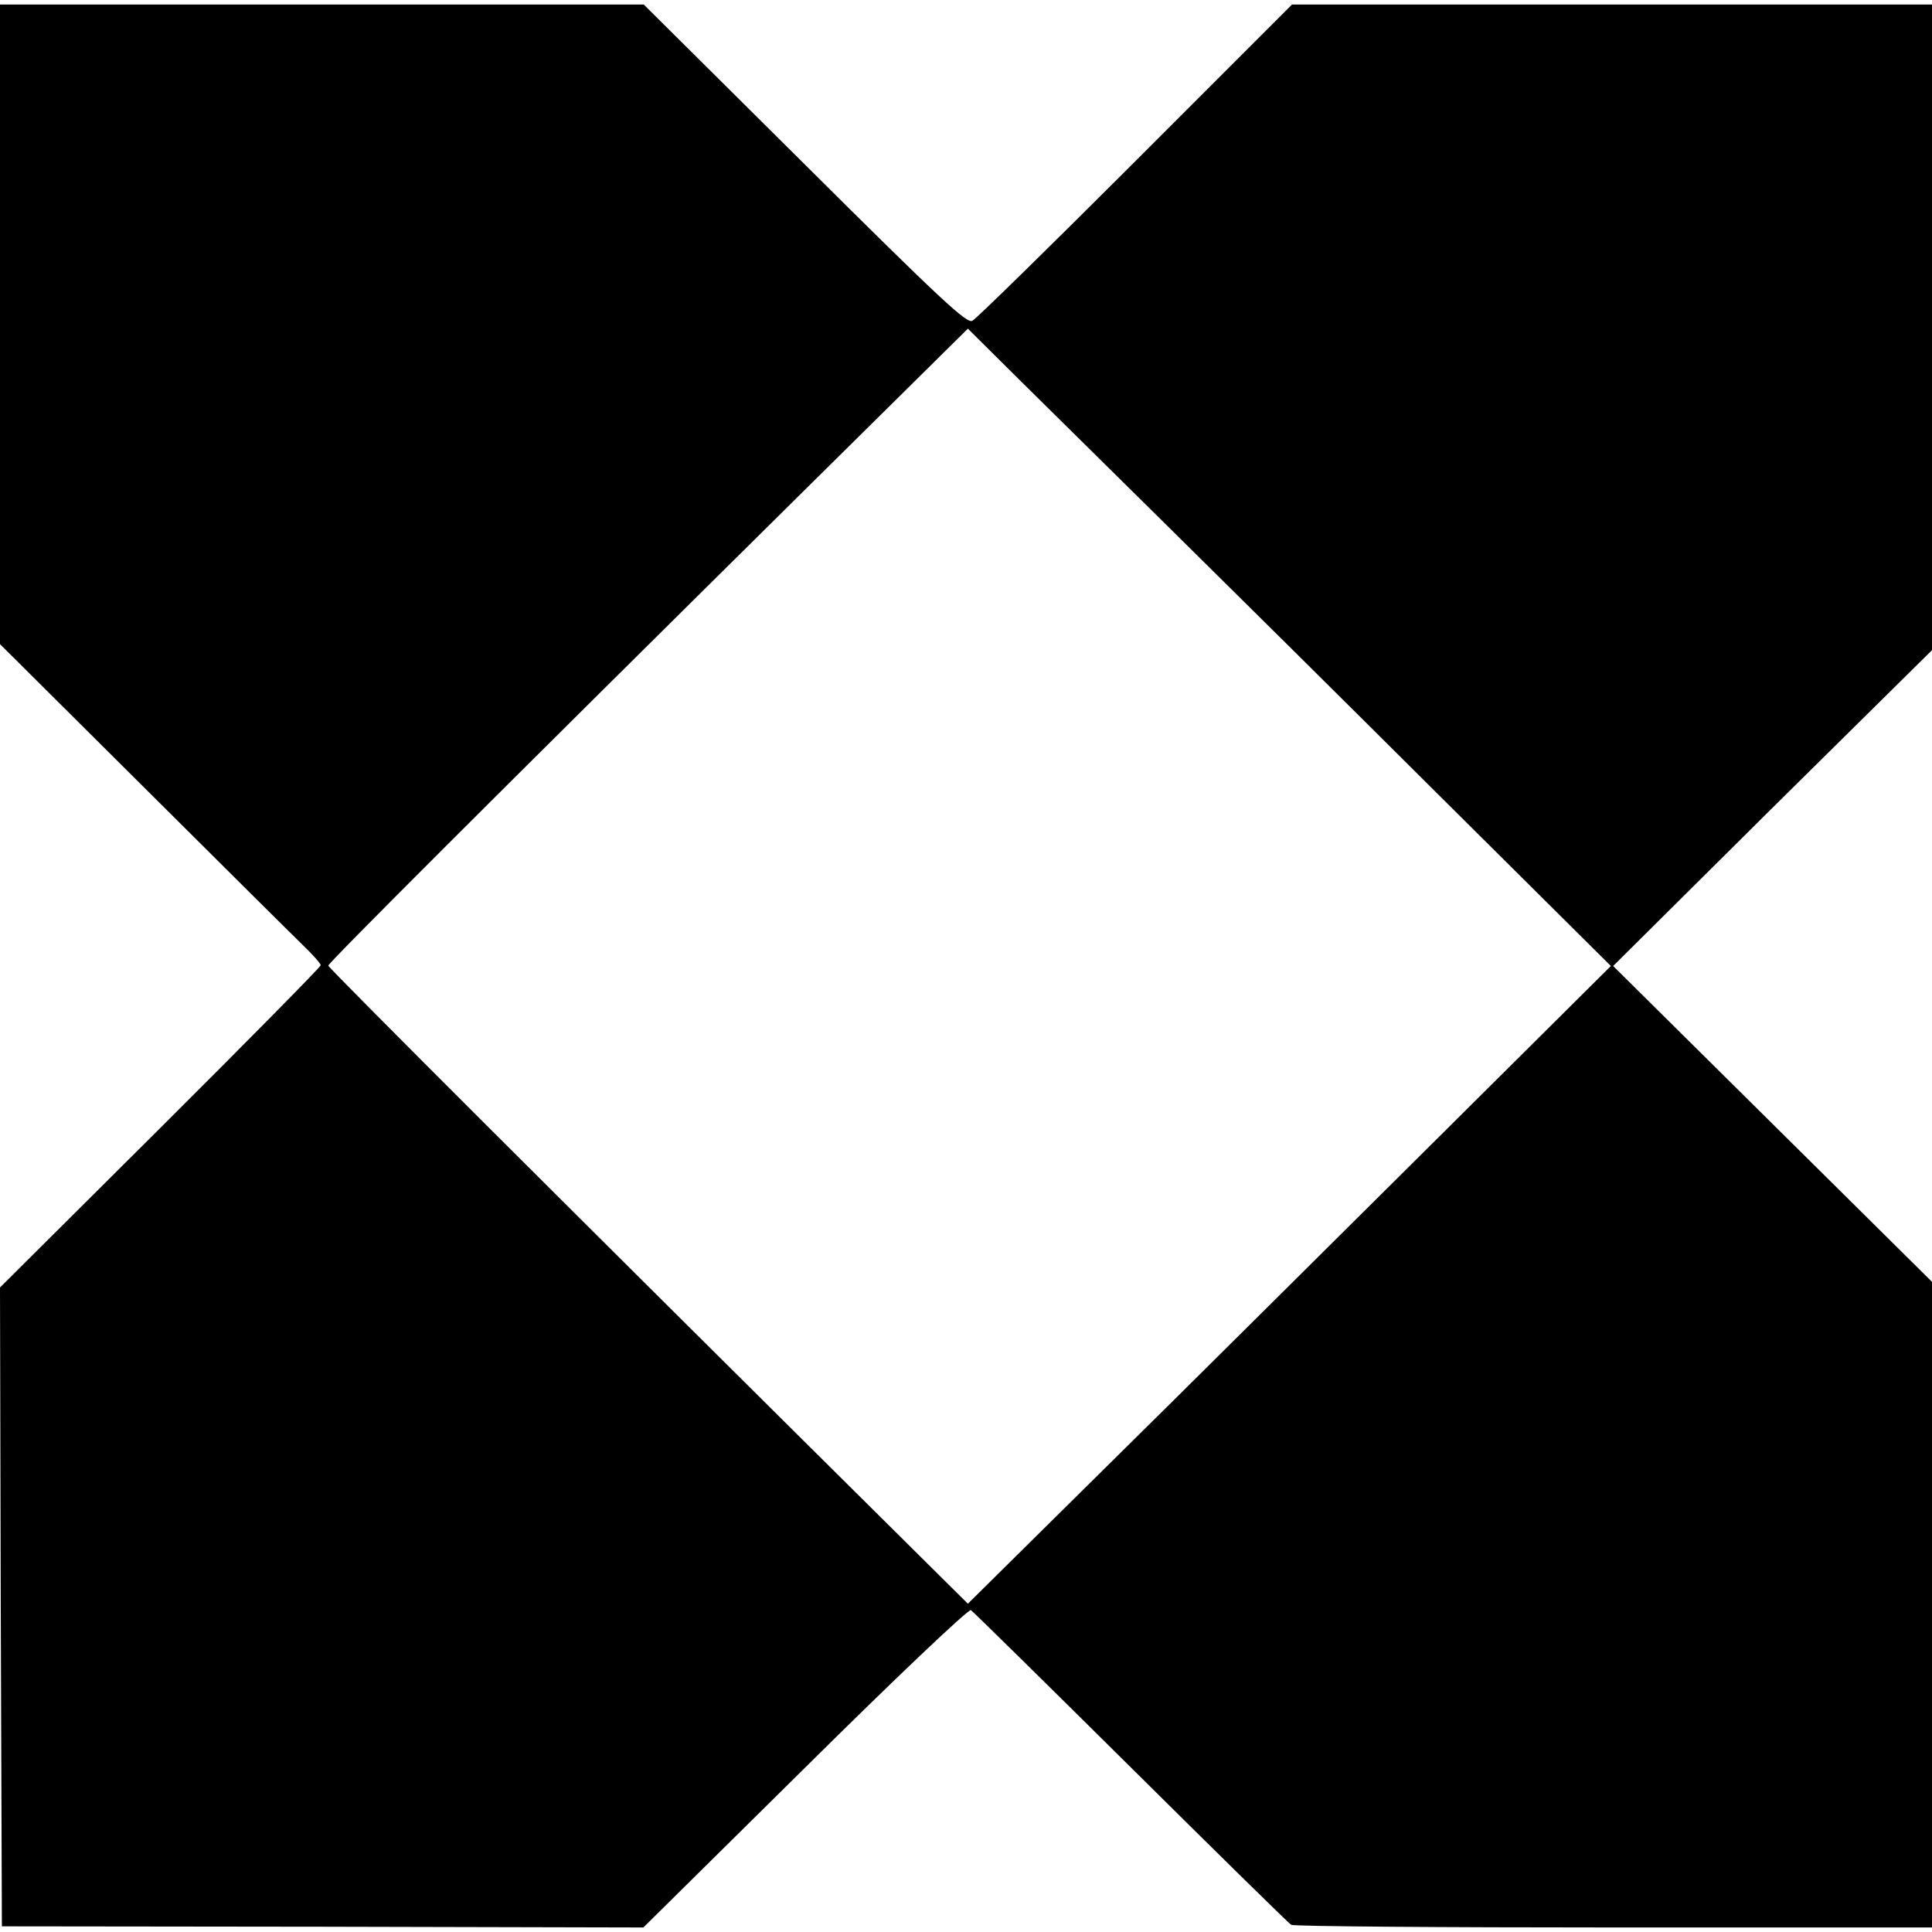<?xml version="1.0" standalone="no"?>
<!DOCTYPE svg PUBLIC "-//W3C//DTD SVG 20010904//EN"
 "http://www.w3.org/TR/2001/REC-SVG-20010904/DTD/svg10.dtd">
<svg version="1.0" xmlns="http://www.w3.org/2000/svg"
 width="512pt" height="512pt" viewBox="0 0 512 512"
 preserveAspectRatio="xMidYMid meet">
<g transform="translate(0,512) scale(0.1,-0.1)"
fill="#000000" stroke="none">
<path d="M0 4260 l0 -847 378 -376 c207 -206 398 -396 425 -422 26 -25 47 -49
47 -53 0 -4 -191 -198 -425 -431 l-425 -423 2 -847 3 -846 850 -1 850 -2 429
424 c235 233 433 421 439 417 5 -3 196 -191 424 -417 228 -226 419 -414 425
-417 6 -4 391 -7 854 -7 l844 0 0 855 0 856 -422 418 -423 419 422 419 423
418 0 856 0 855 -848 0 -848 0 -414 -414 c-228 -228 -423 -419 -433 -424 -14
-9 -81 53 -444 414 l-427 424 -853 0 -853 0 0 -848z m3095 -535 c143 -141 466
-461 717 -711 l457 -454 -492 -489 c-271 -269 -654 -650 -852 -845 l-360 -356
-115 114 c-937 929 -1580 1571 -1580 1577 0 7 419 426 1255 1253 l440 435 135
-134 c74 -73 252 -249 395 -390z"/>
</g>
</svg>
